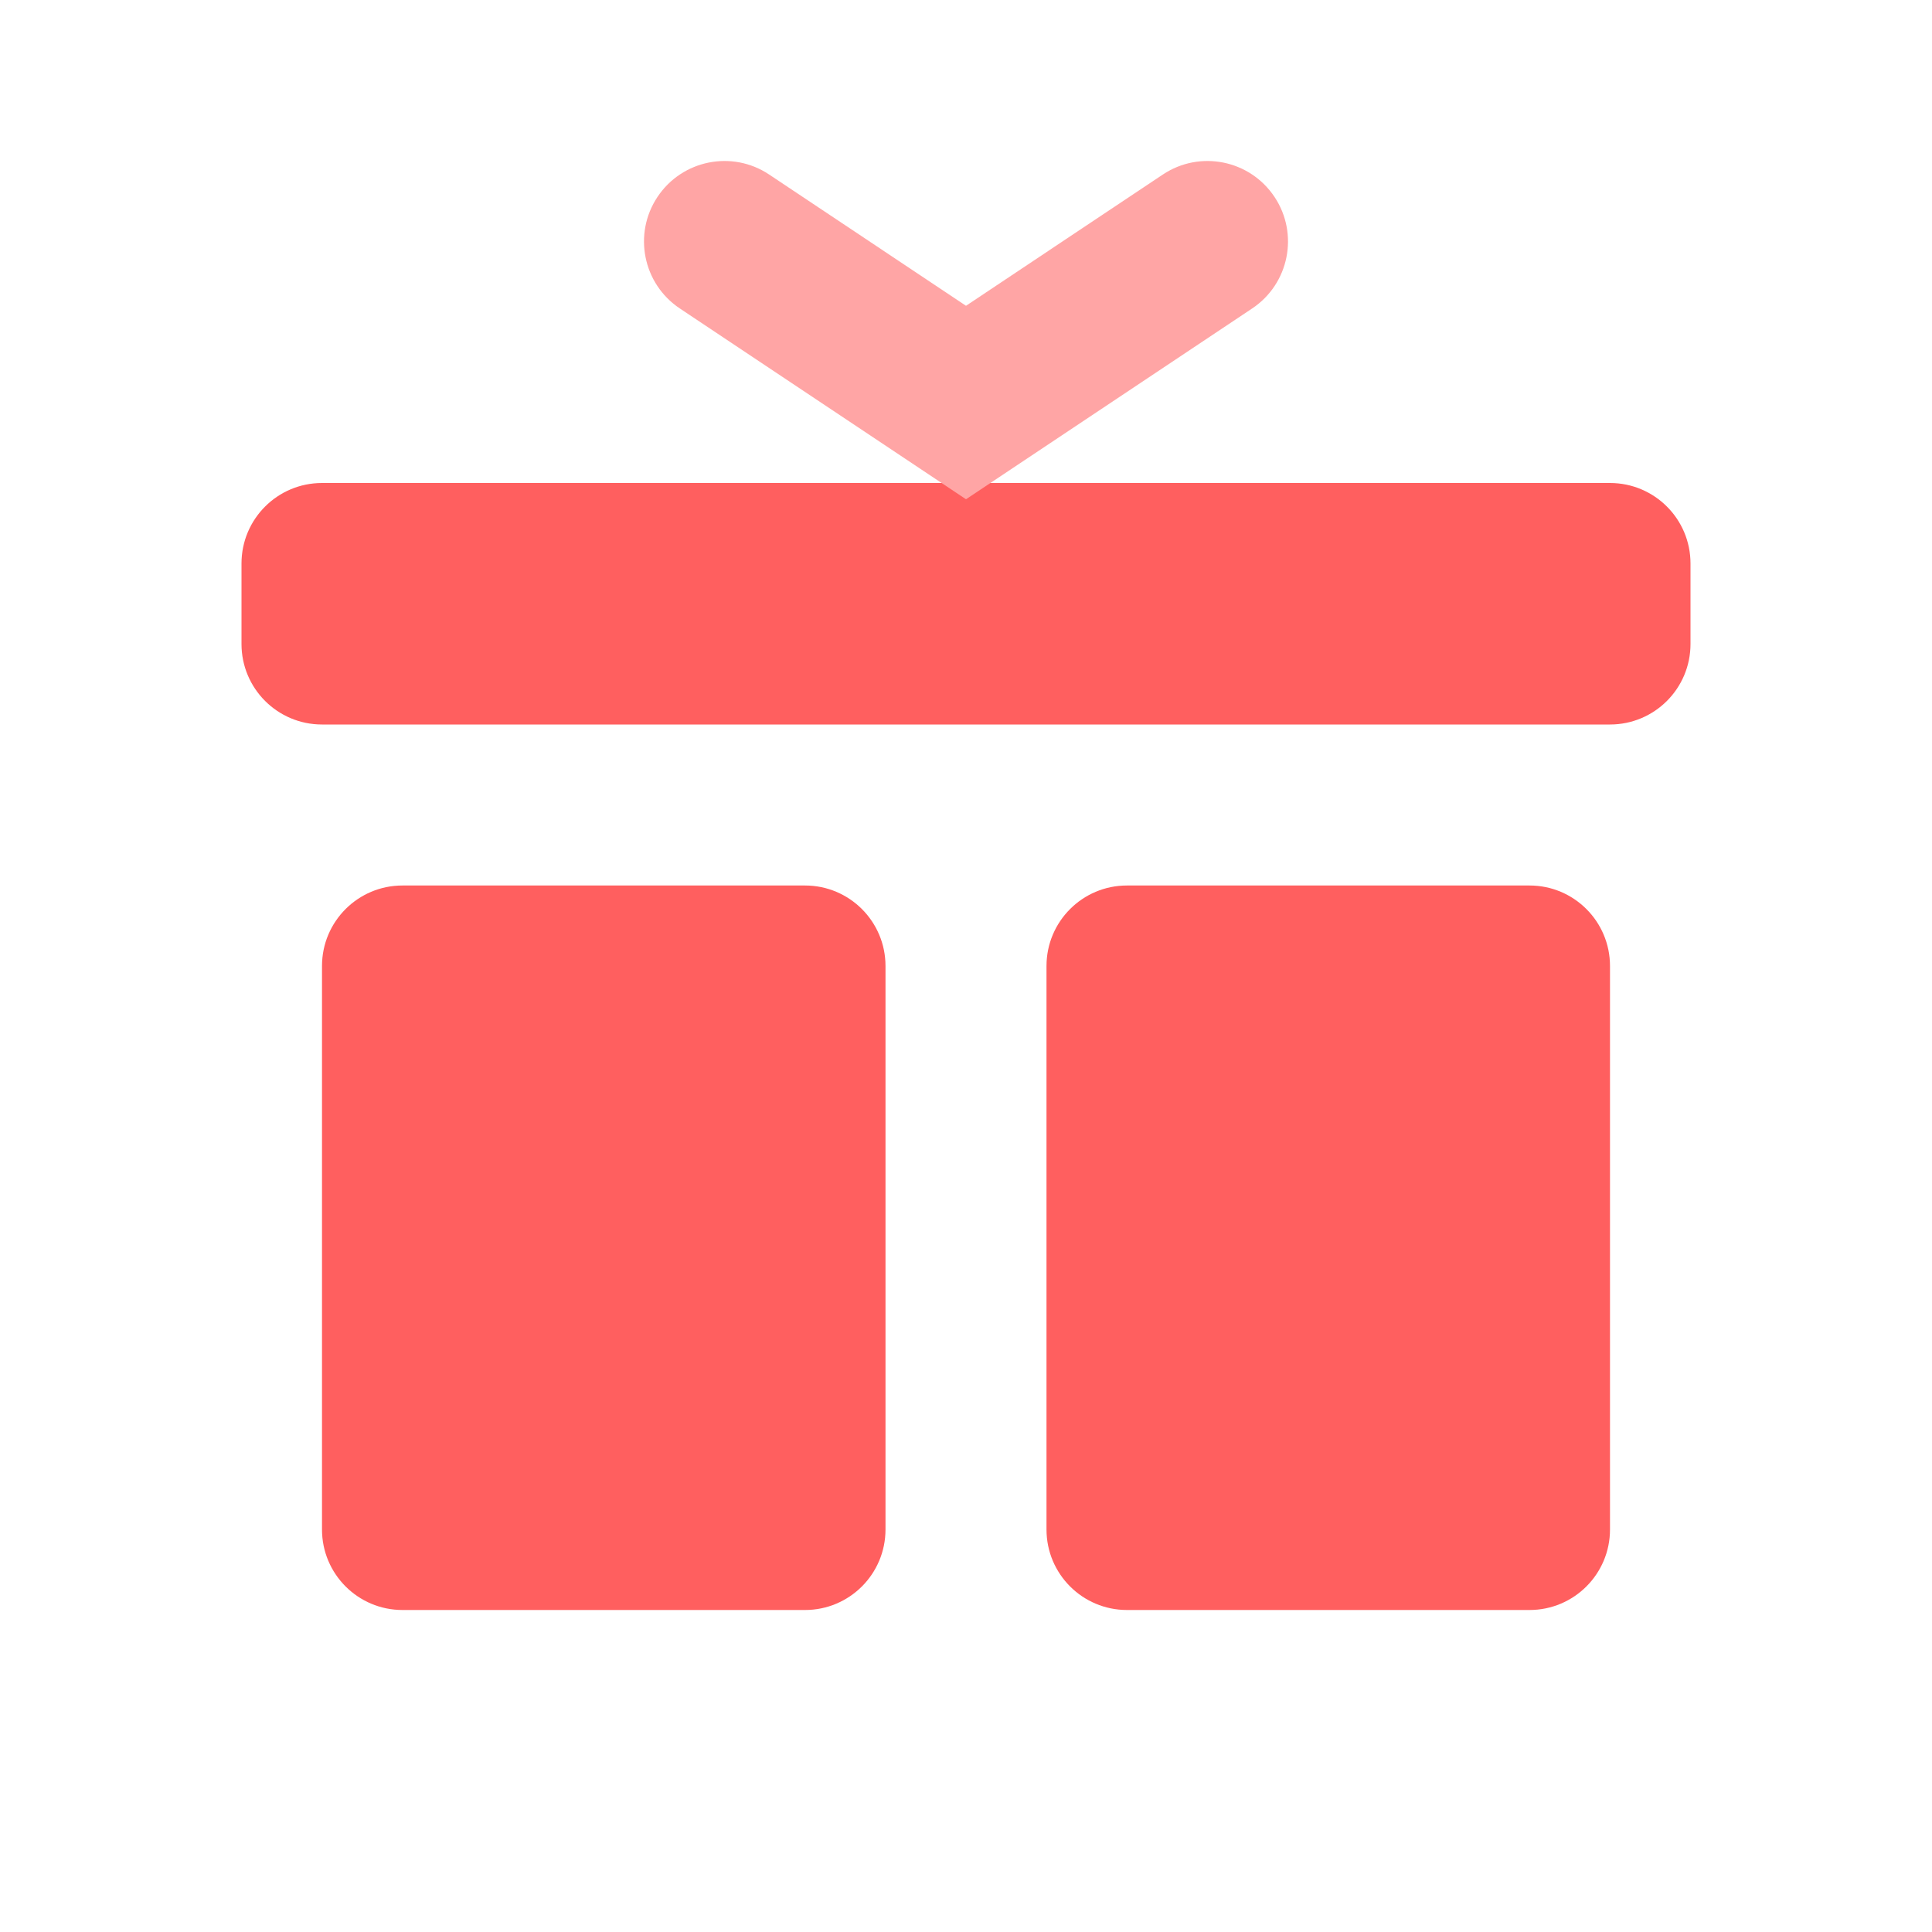 <svg width="48" height="48" viewBox="0 0 48 48" fill="none" xmlns="http://www.w3.org/2000/svg">
<path fill-rule="evenodd" clip-rule="evenodd" d="M6 14C6 12.895 6.895 12 8 12H40C41.105 12 42 12.895 42 14V16C42 17.105 41.105 18 40 18H8C6.895 18 6 17.105 6 16V14ZM8 24C8 22.895 8.895 22 10 22H20C21.105 22 22 22.895 22 24V38C22 39.105 21.105 40 20 40H10C8.895 40 8 39.105 8 38V24ZM28 22C26.895 22 26 22.895 26 24V38C26 39.105 26.895 40 28 40H38C39.105 40 40 39.105 40 38V24C40 22.895 39.105 22 38 22H28Z" fill="#FF5F5F"/>
<path d="M28.891 4.336C29.81 3.723 31.051 3.972 31.664 4.891C32.277 5.81 32.028 7.052 31.109 7.664L24 12.404L16.891 7.664C15.972 7.052 15.723 5.81 16.336 4.891C16.949 3.972 18.19 3.723 19.109 4.336L24 7.597L28.891 4.336Z" fill="#FFA5A5"/>
</svg>
